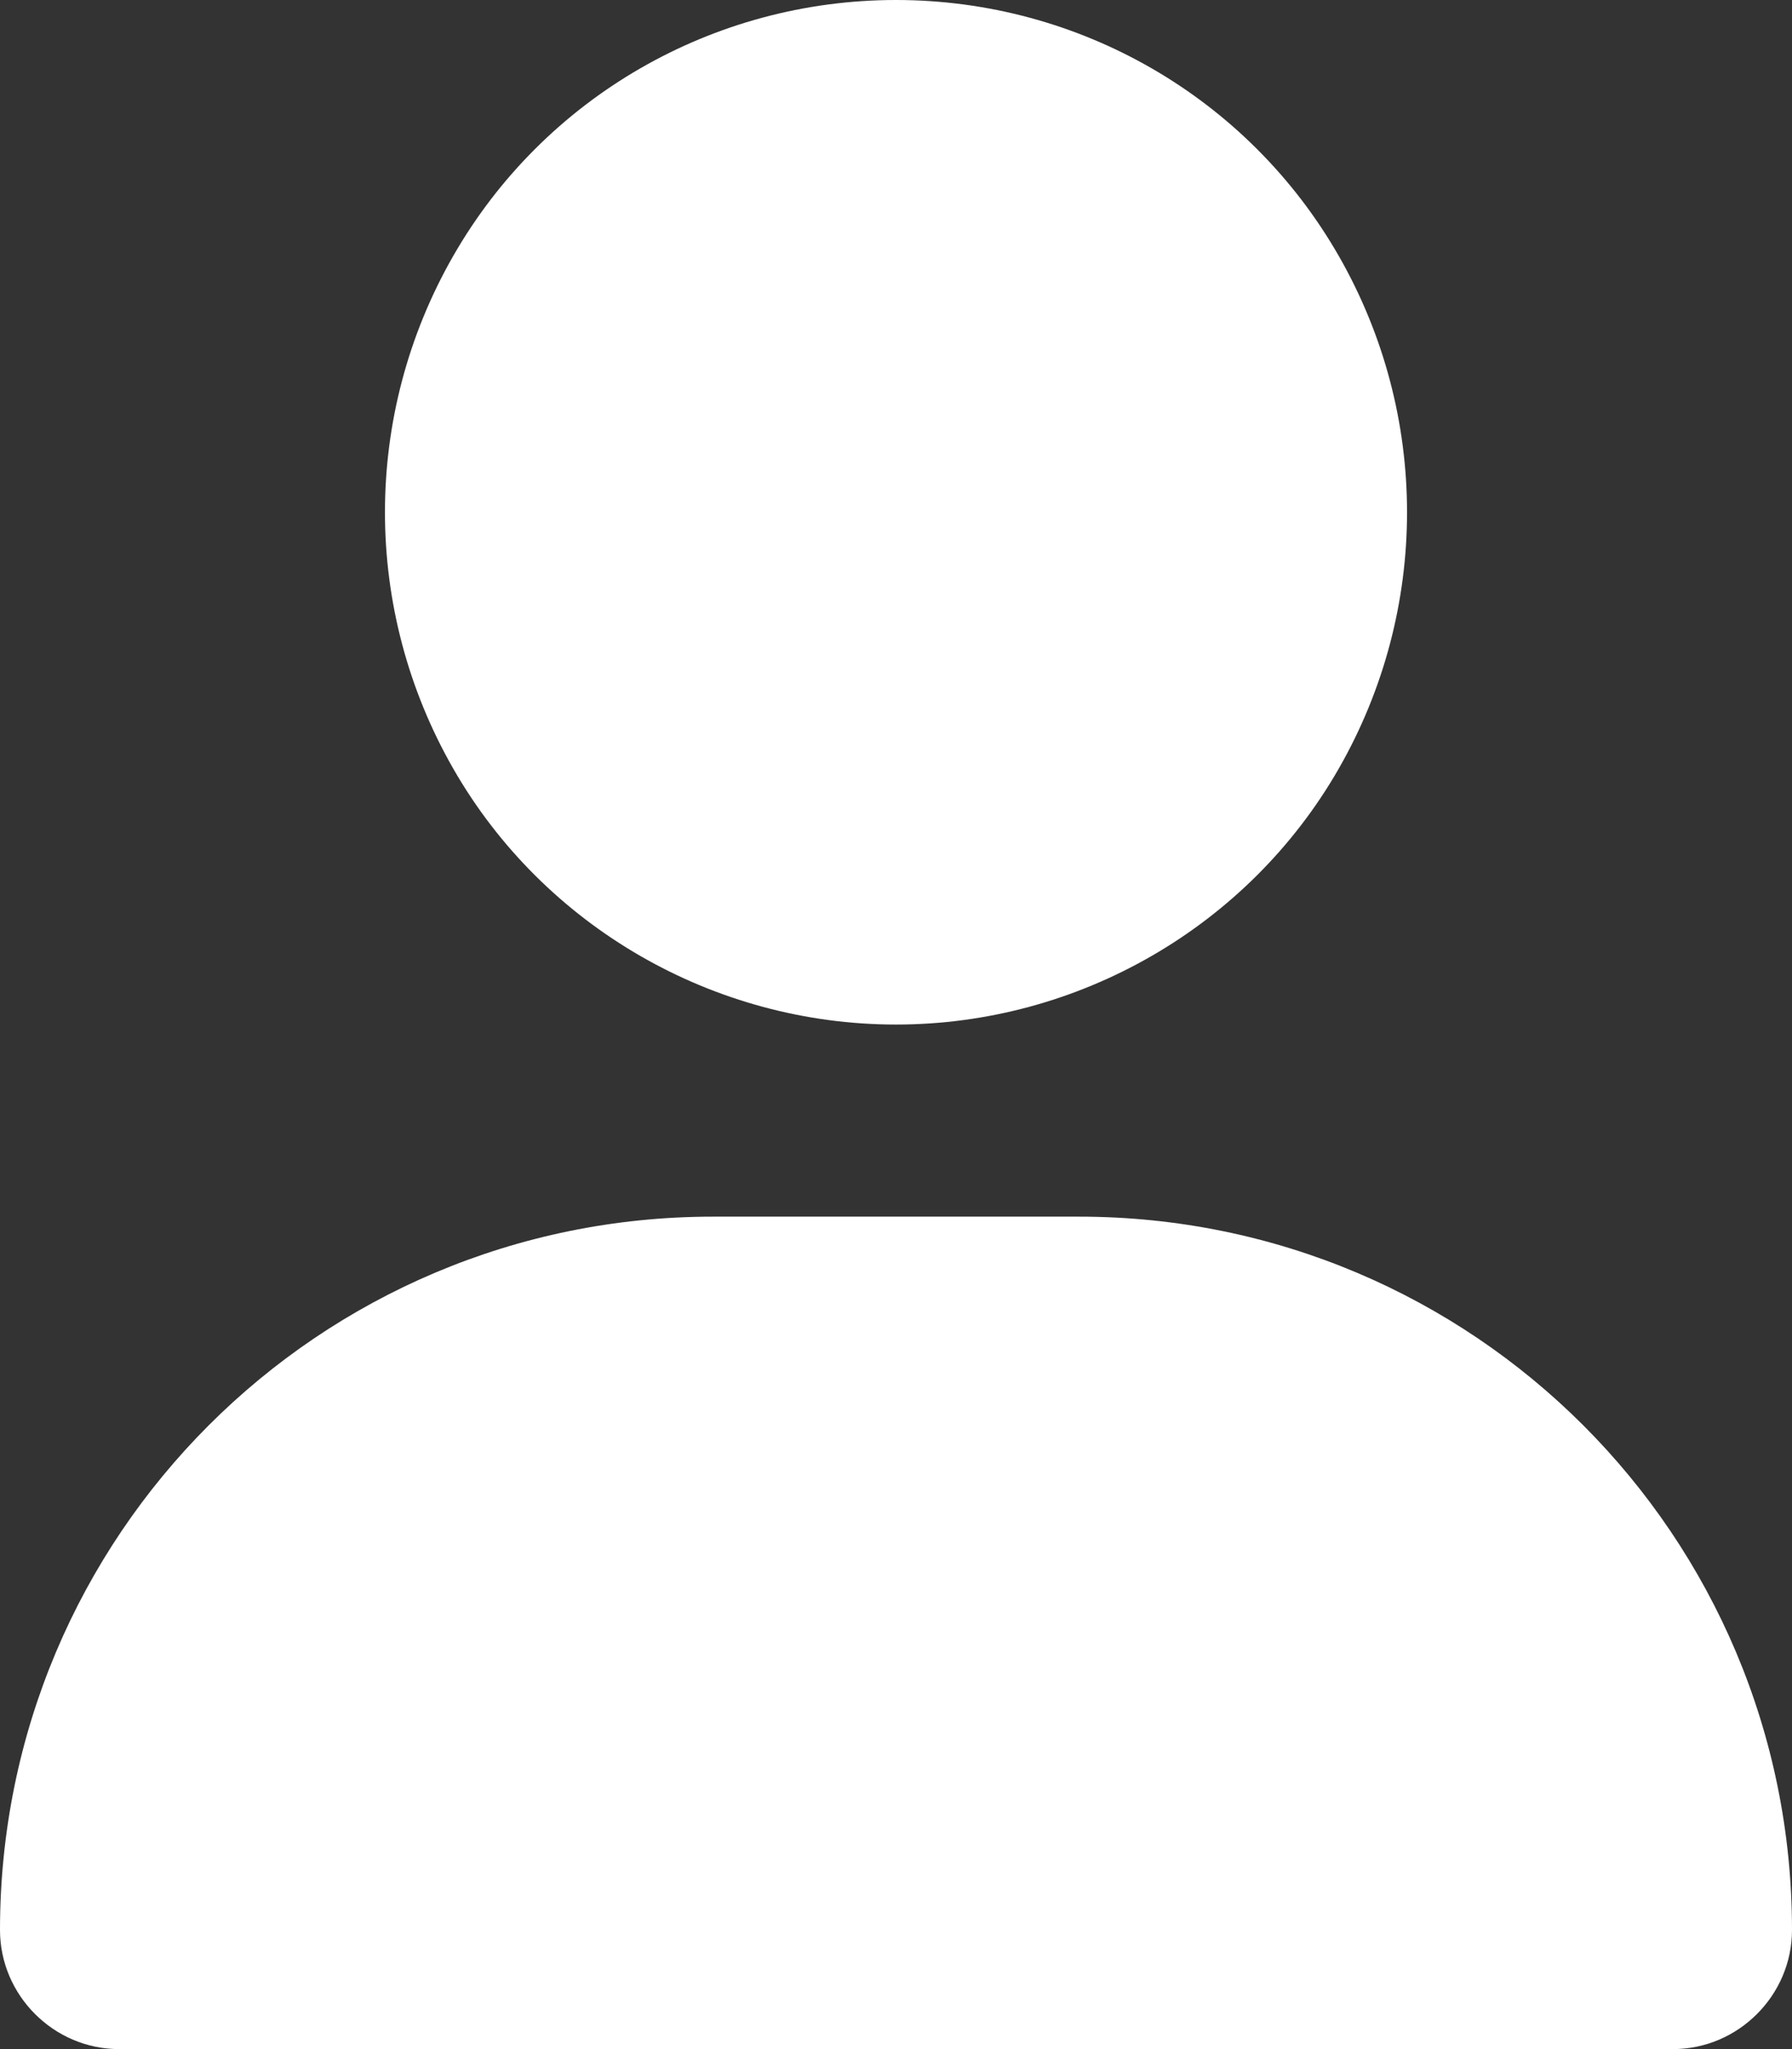 <?xml version="1.0" encoding="UTF-8"?><svg id="Layer_2" xmlns="http://www.w3.org/2000/svg" viewBox="0 0 14 16"><rect x="0" y="0" width="14" height="16" fill="#333333" stroke="none"/><defs><style>.cls-1{fill:#fff;}</style></defs><g id="Layer_1-2"><path class="cls-1" d="M8.43,9.5c3.08,0,5.57,2.49,5.57,5.57,0,.51-.42.93-.93.93H.93c-.51,0-.93-.42-.93-.93,0-3.08,2.49-5.57,5.57-5.57h2.86ZM3.54,6c-.71-1.24-.71-2.76,0-4,.71-1.24,2.03-2,3.46-2s2.75.76,3.46,2c.71,1.24.71,2.76,0,4-.71,1.24-2.04,2-3.46,2s-2.75-.76-3.46-2Z"/></g></svg>